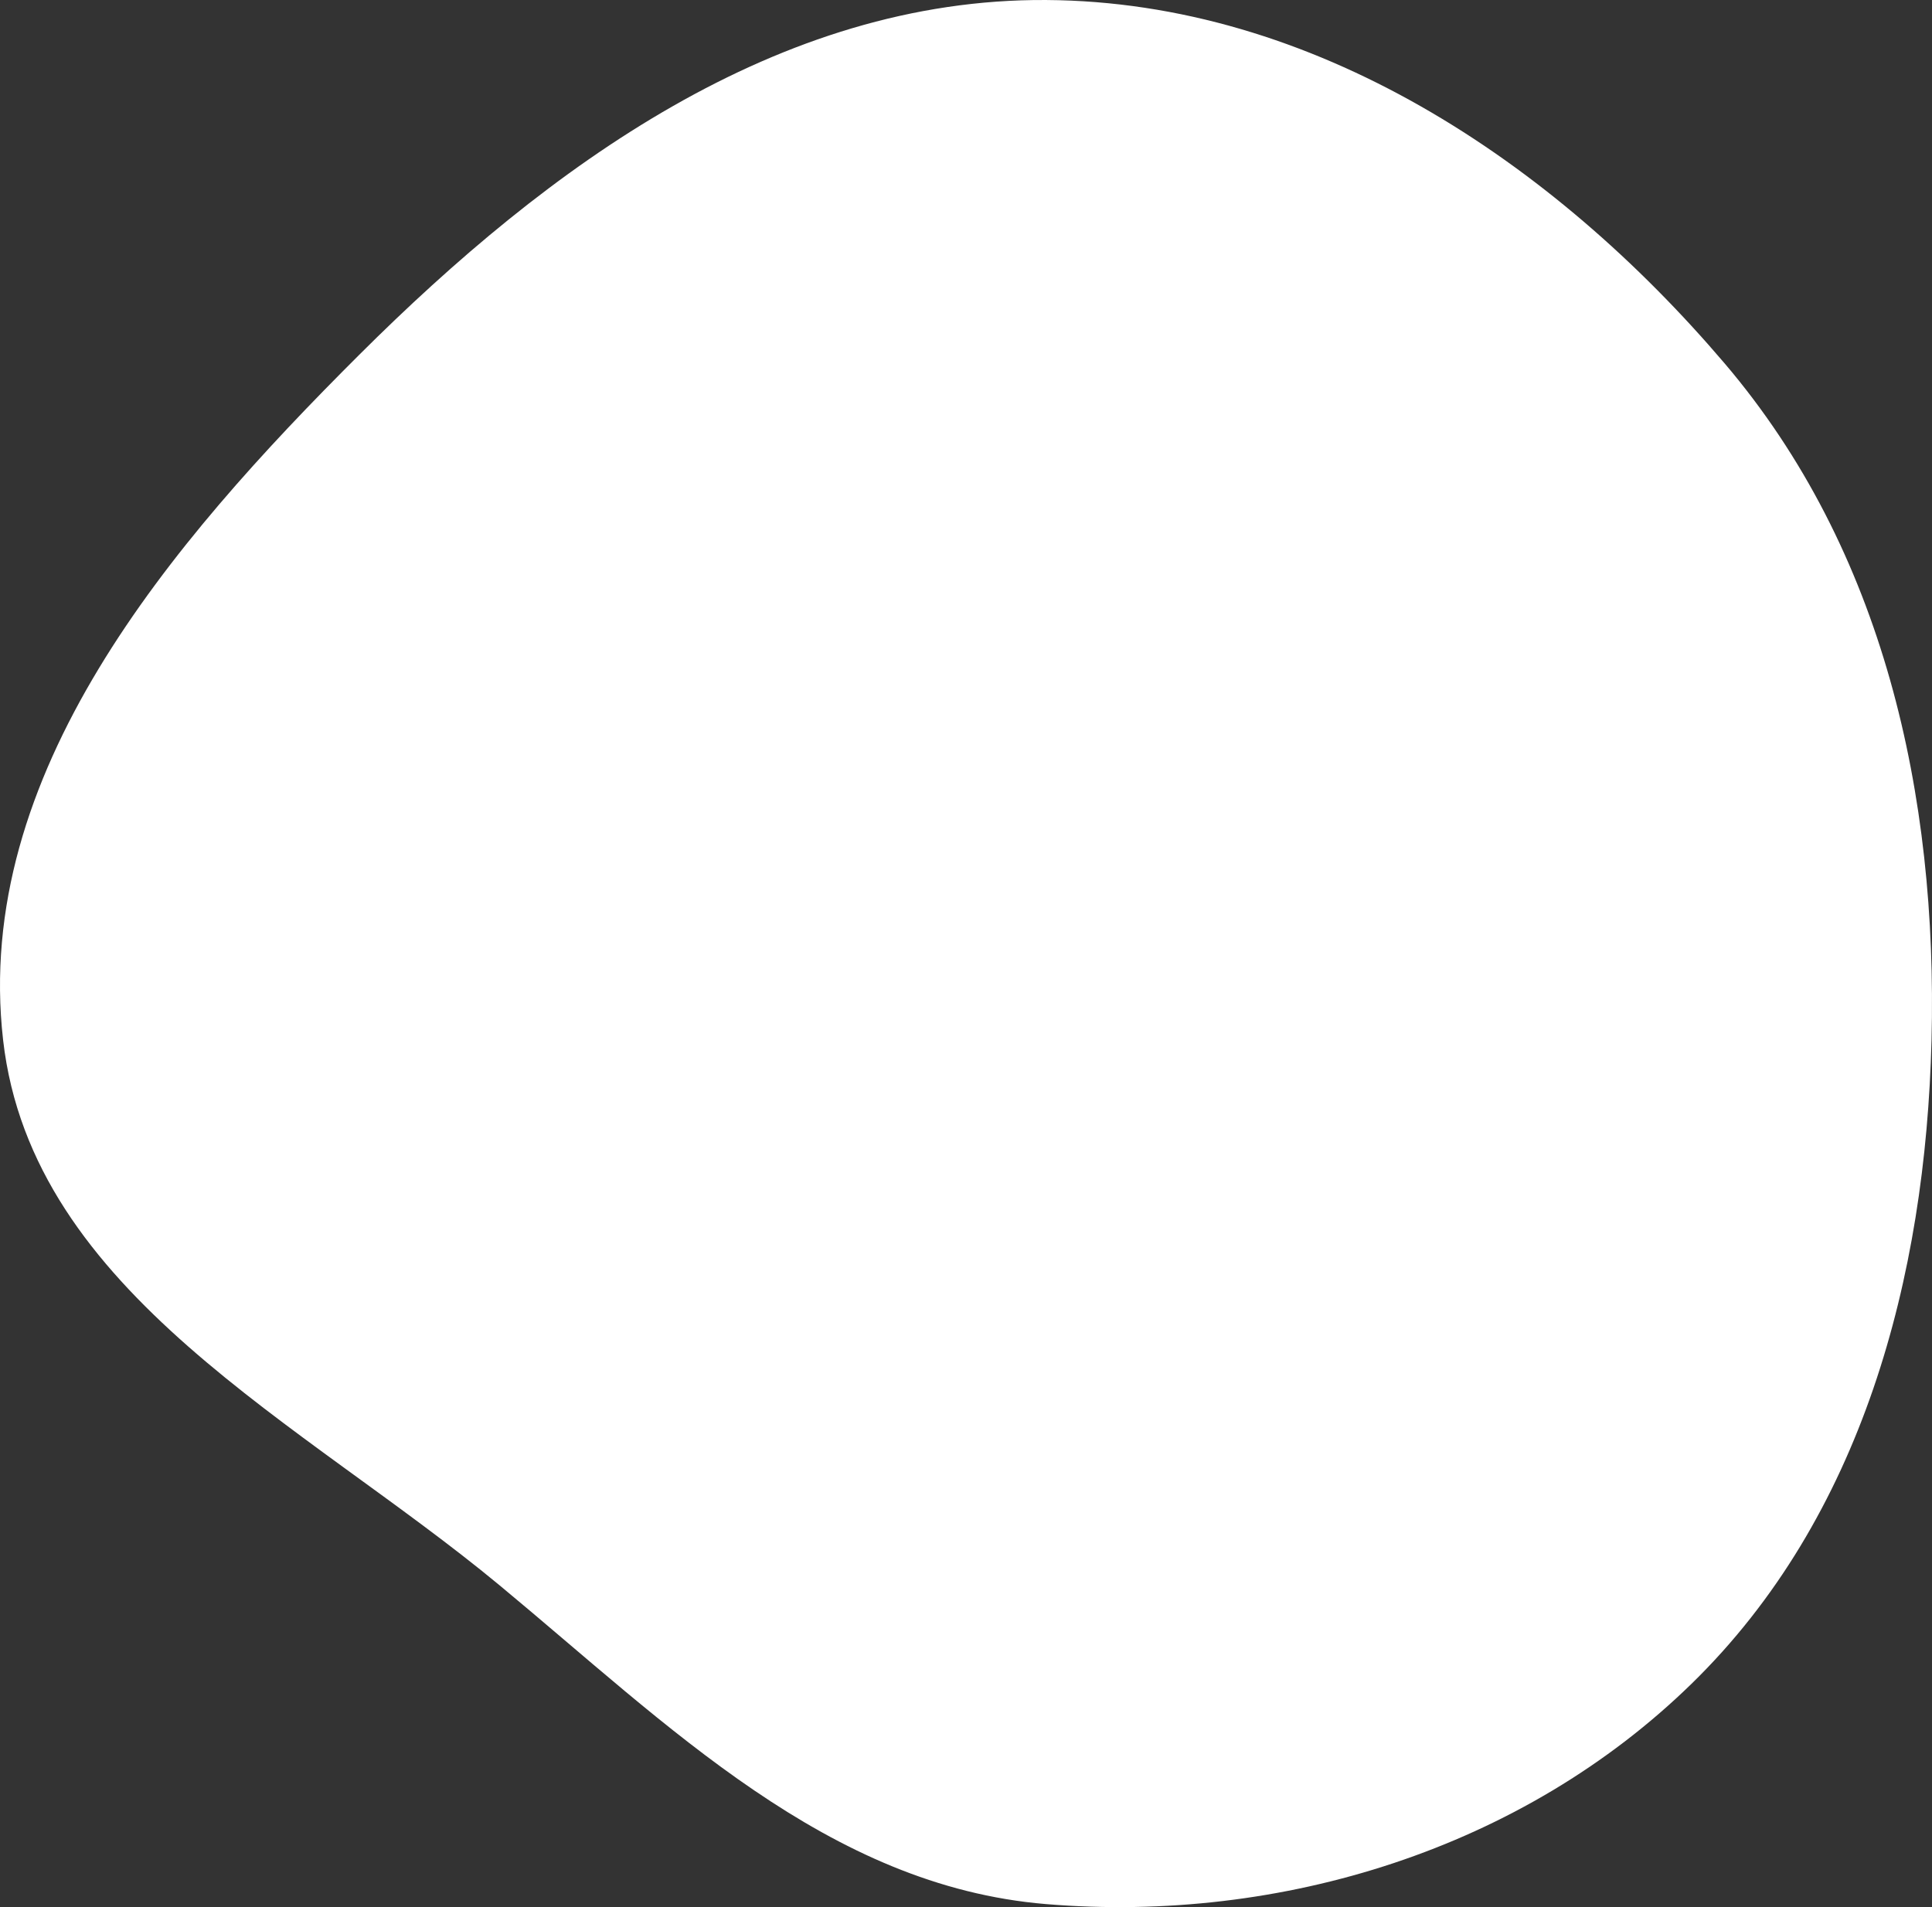 <?xml version="1.0" encoding="UTF-8"?> <svg xmlns="http://www.w3.org/2000/svg" width="314" height="310" viewBox="0 0 314 310" fill="none"><rect x="0" y="0" width="314" height="310" fill="#333333" stroke="none"/> <path fill-rule="evenodd" clip-rule="evenodd" d="M170.031 0.002C213.411 0.274 252.24 26.106 280.312 59.088C306.164 89.463 314.922 129.237 313.924 169.065C312.956 207.727 302.651 246.629 274.935 273.68C247.475 300.483 208.325 312.673 170.031 309.511C134.482 306.574 108.614 280.408 81.176 257.676C49.187 231.175 5.207 210.272 0.506 169.065C-4.422 125.882 27.54 88.431 58.357 57.698C89.174 26.965 126.45 -0.271 170.031 0.002Z" fill="white"></path> </svg> 